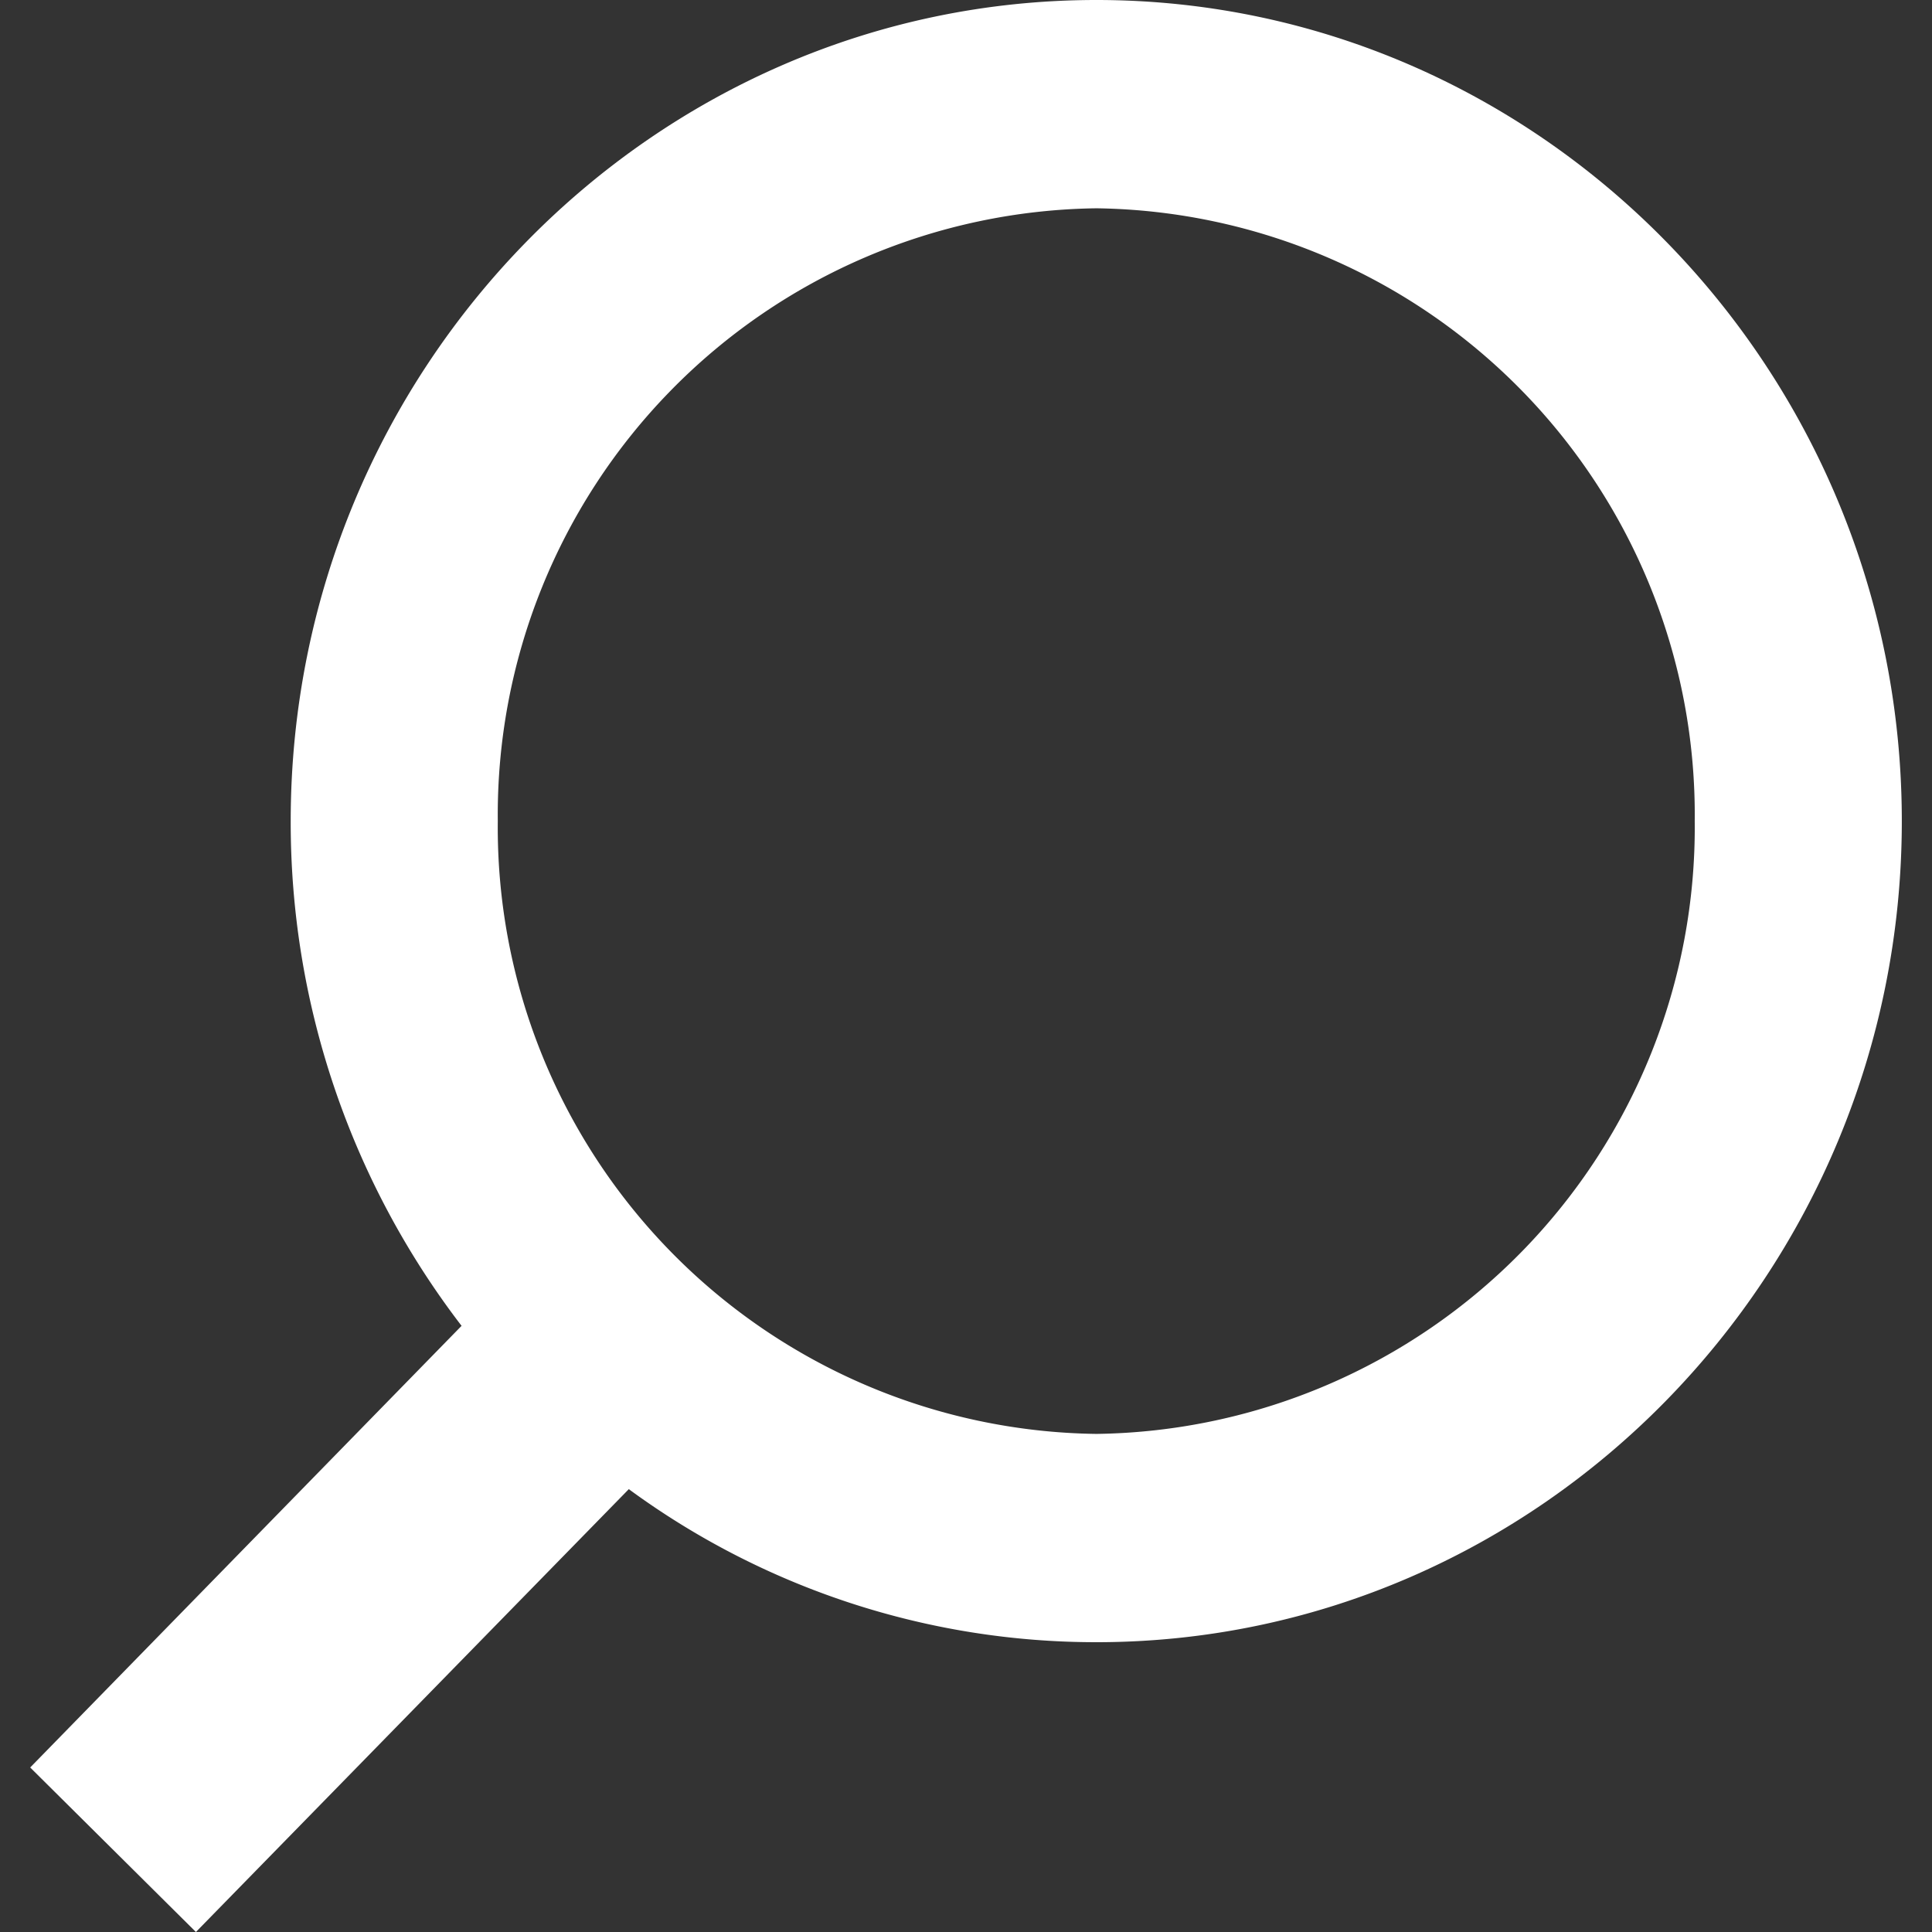 <?xml version="1.0" ?><svg data-name="Layer 1" id="Layer_1" viewBox="0 0 64 64" xmlns="http://www.w3.org/2000/svg"><rect x="0" y="0" width="64" height="64" fill="#333333" stroke="none"/><title/><path fill="#FFFFFF" d="M6.49,64,20.83,49.33A26.16,26.16,0,0,0,36.32,54.4C51,54.4,63,42.2,63,27.2S51,0,36.32,0,9.63,12.2,9.63,27.2a27.39,27.39,0,0,0,5.66,16.72L1,58.55ZM36.32,47.5A20.09,20.09,0,0,1,16.49,27.2,20.09,20.09,0,0,1,36.32,6.9,20.09,20.09,0,0,1,56.14,27.2,20.09,20.09,0,0,1,36.32,47.5Z" data-name="&lt;Compound Path&gt;" id="_Compound_Path_"/></svg>